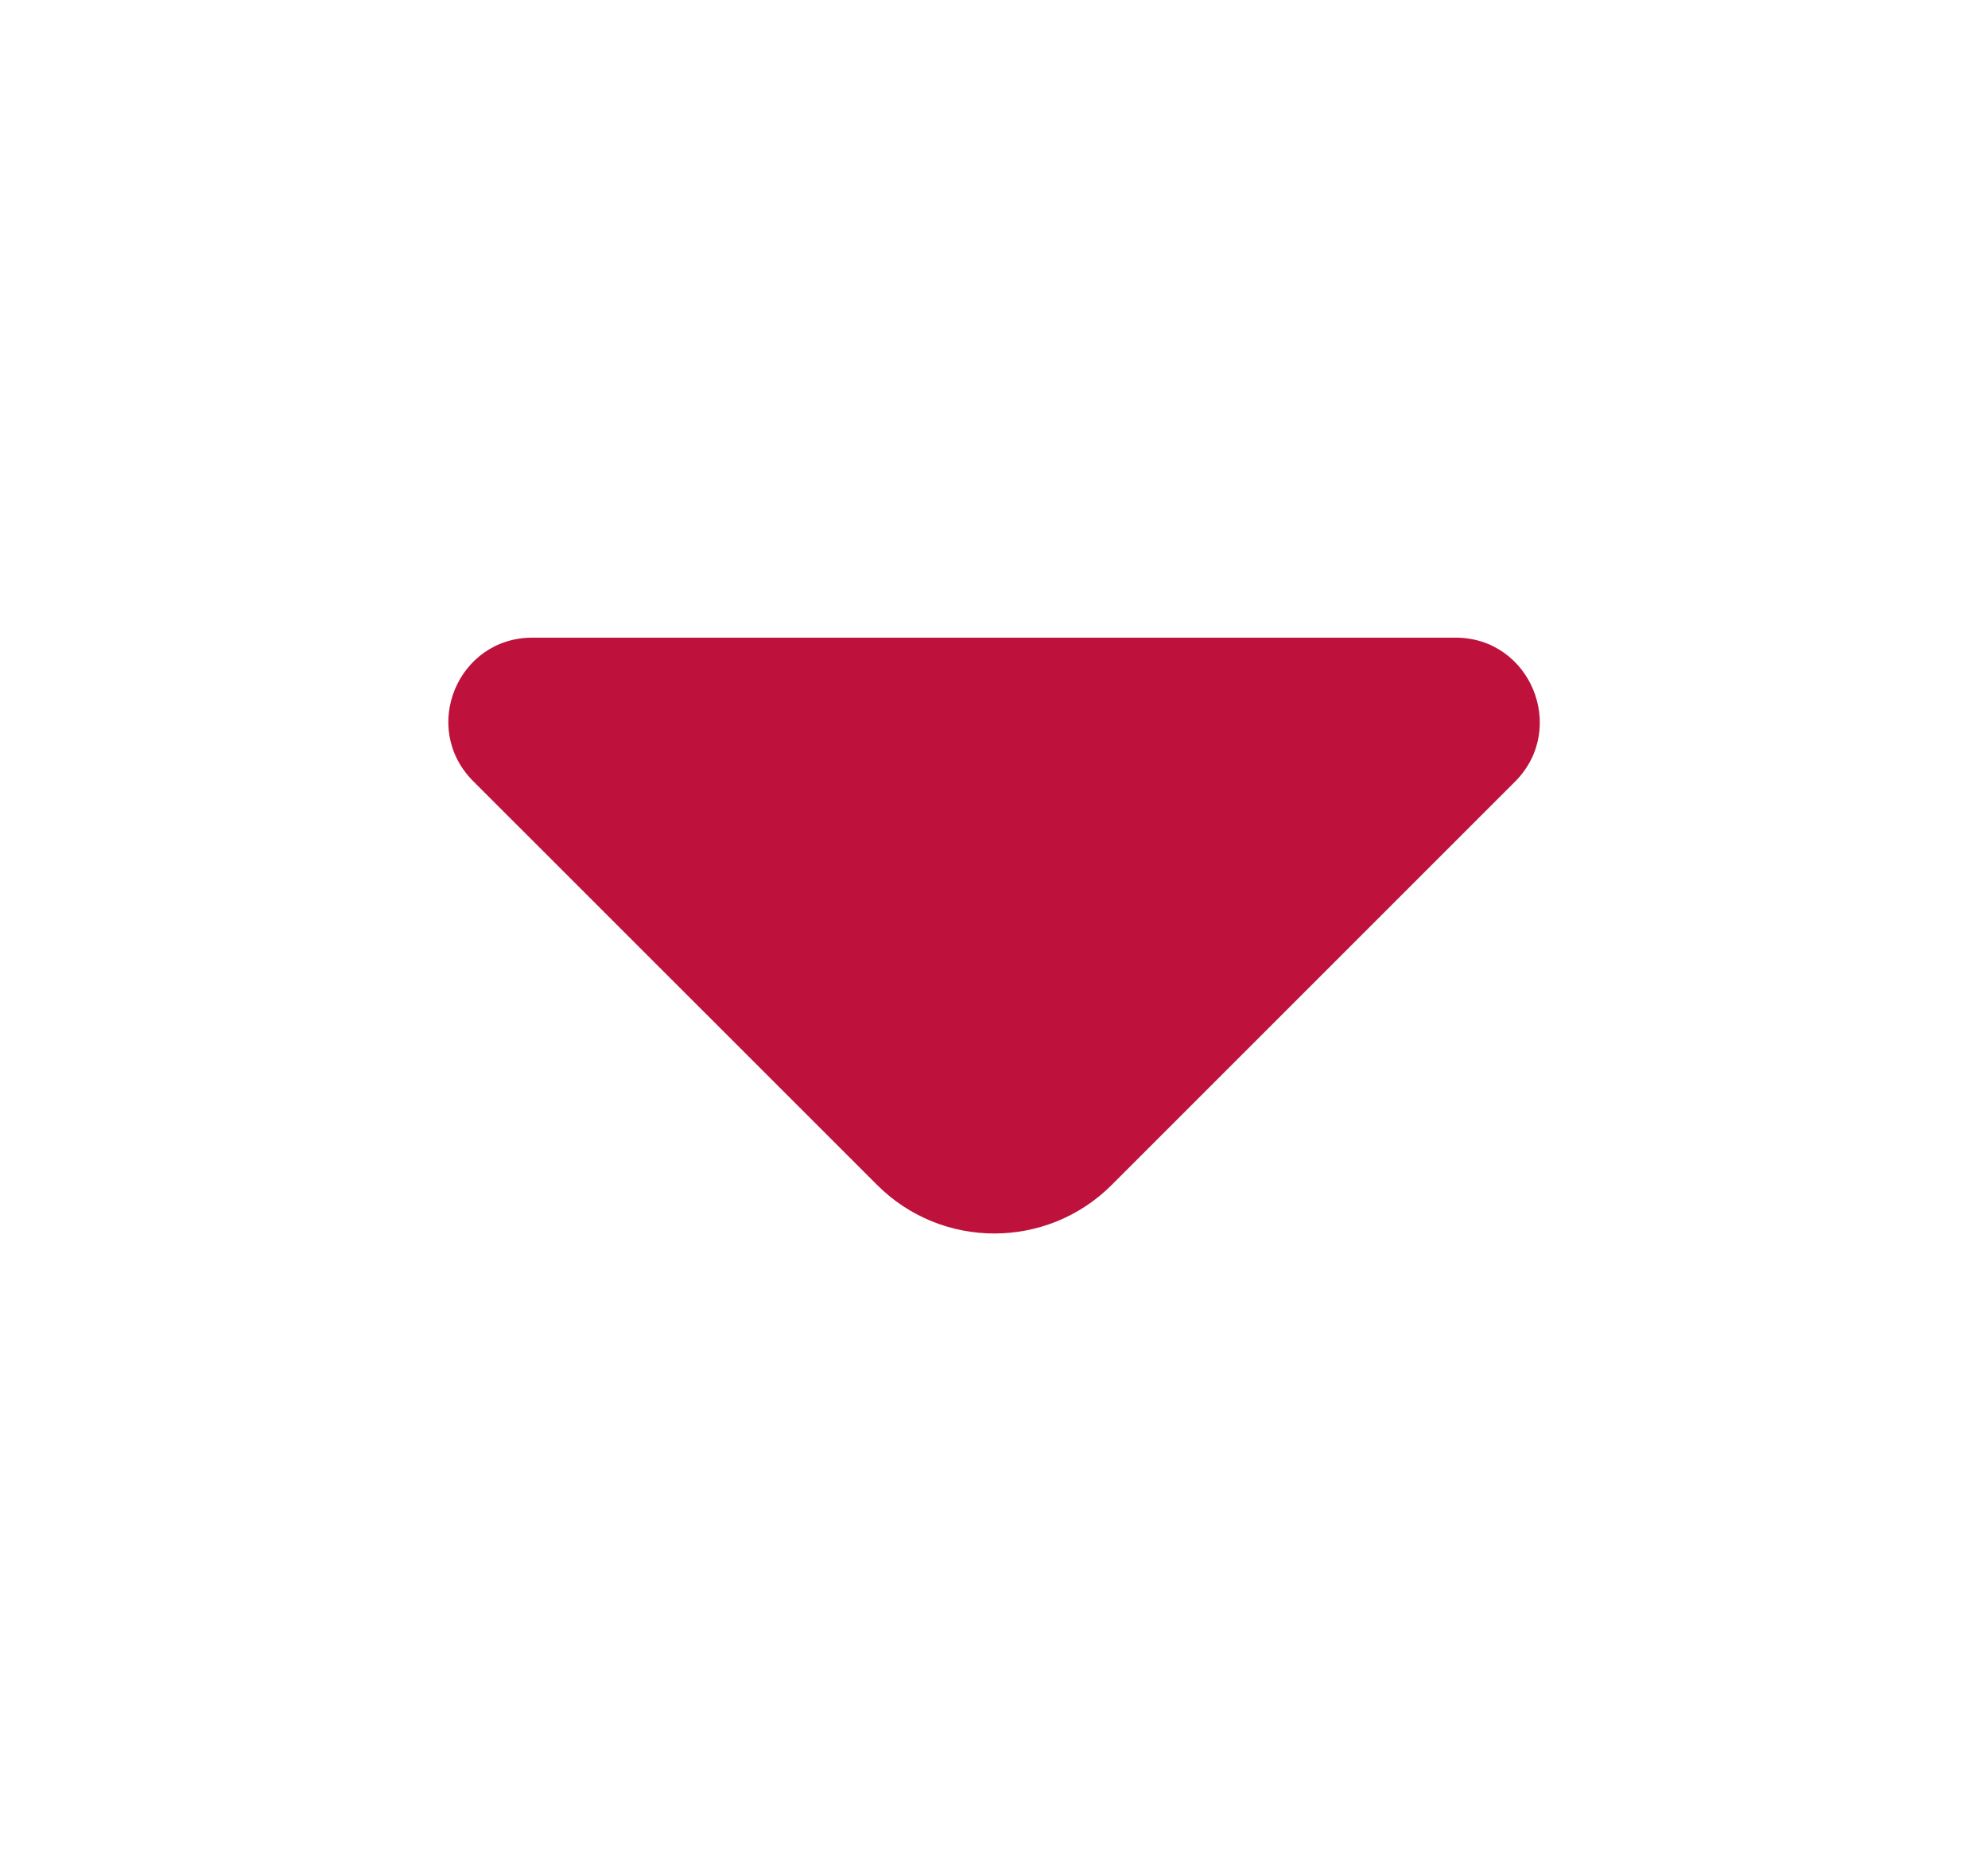 <svg width="17" height="16" viewBox="0 0 17 16" fill="none" xmlns="http://www.w3.org/2000/svg">
<path d="M12.447 5.453H8.293H4.553C3.913 5.453 3.593 6.226 4.046 6.68L7.5 10.133C8.053 10.687 8.953 10.687 9.507 10.133L10.82 8.82L12.96 6.68C13.406 6.226 13.086 5.453 12.447 5.453Z" fill="#BE123C"/>
</svg>
